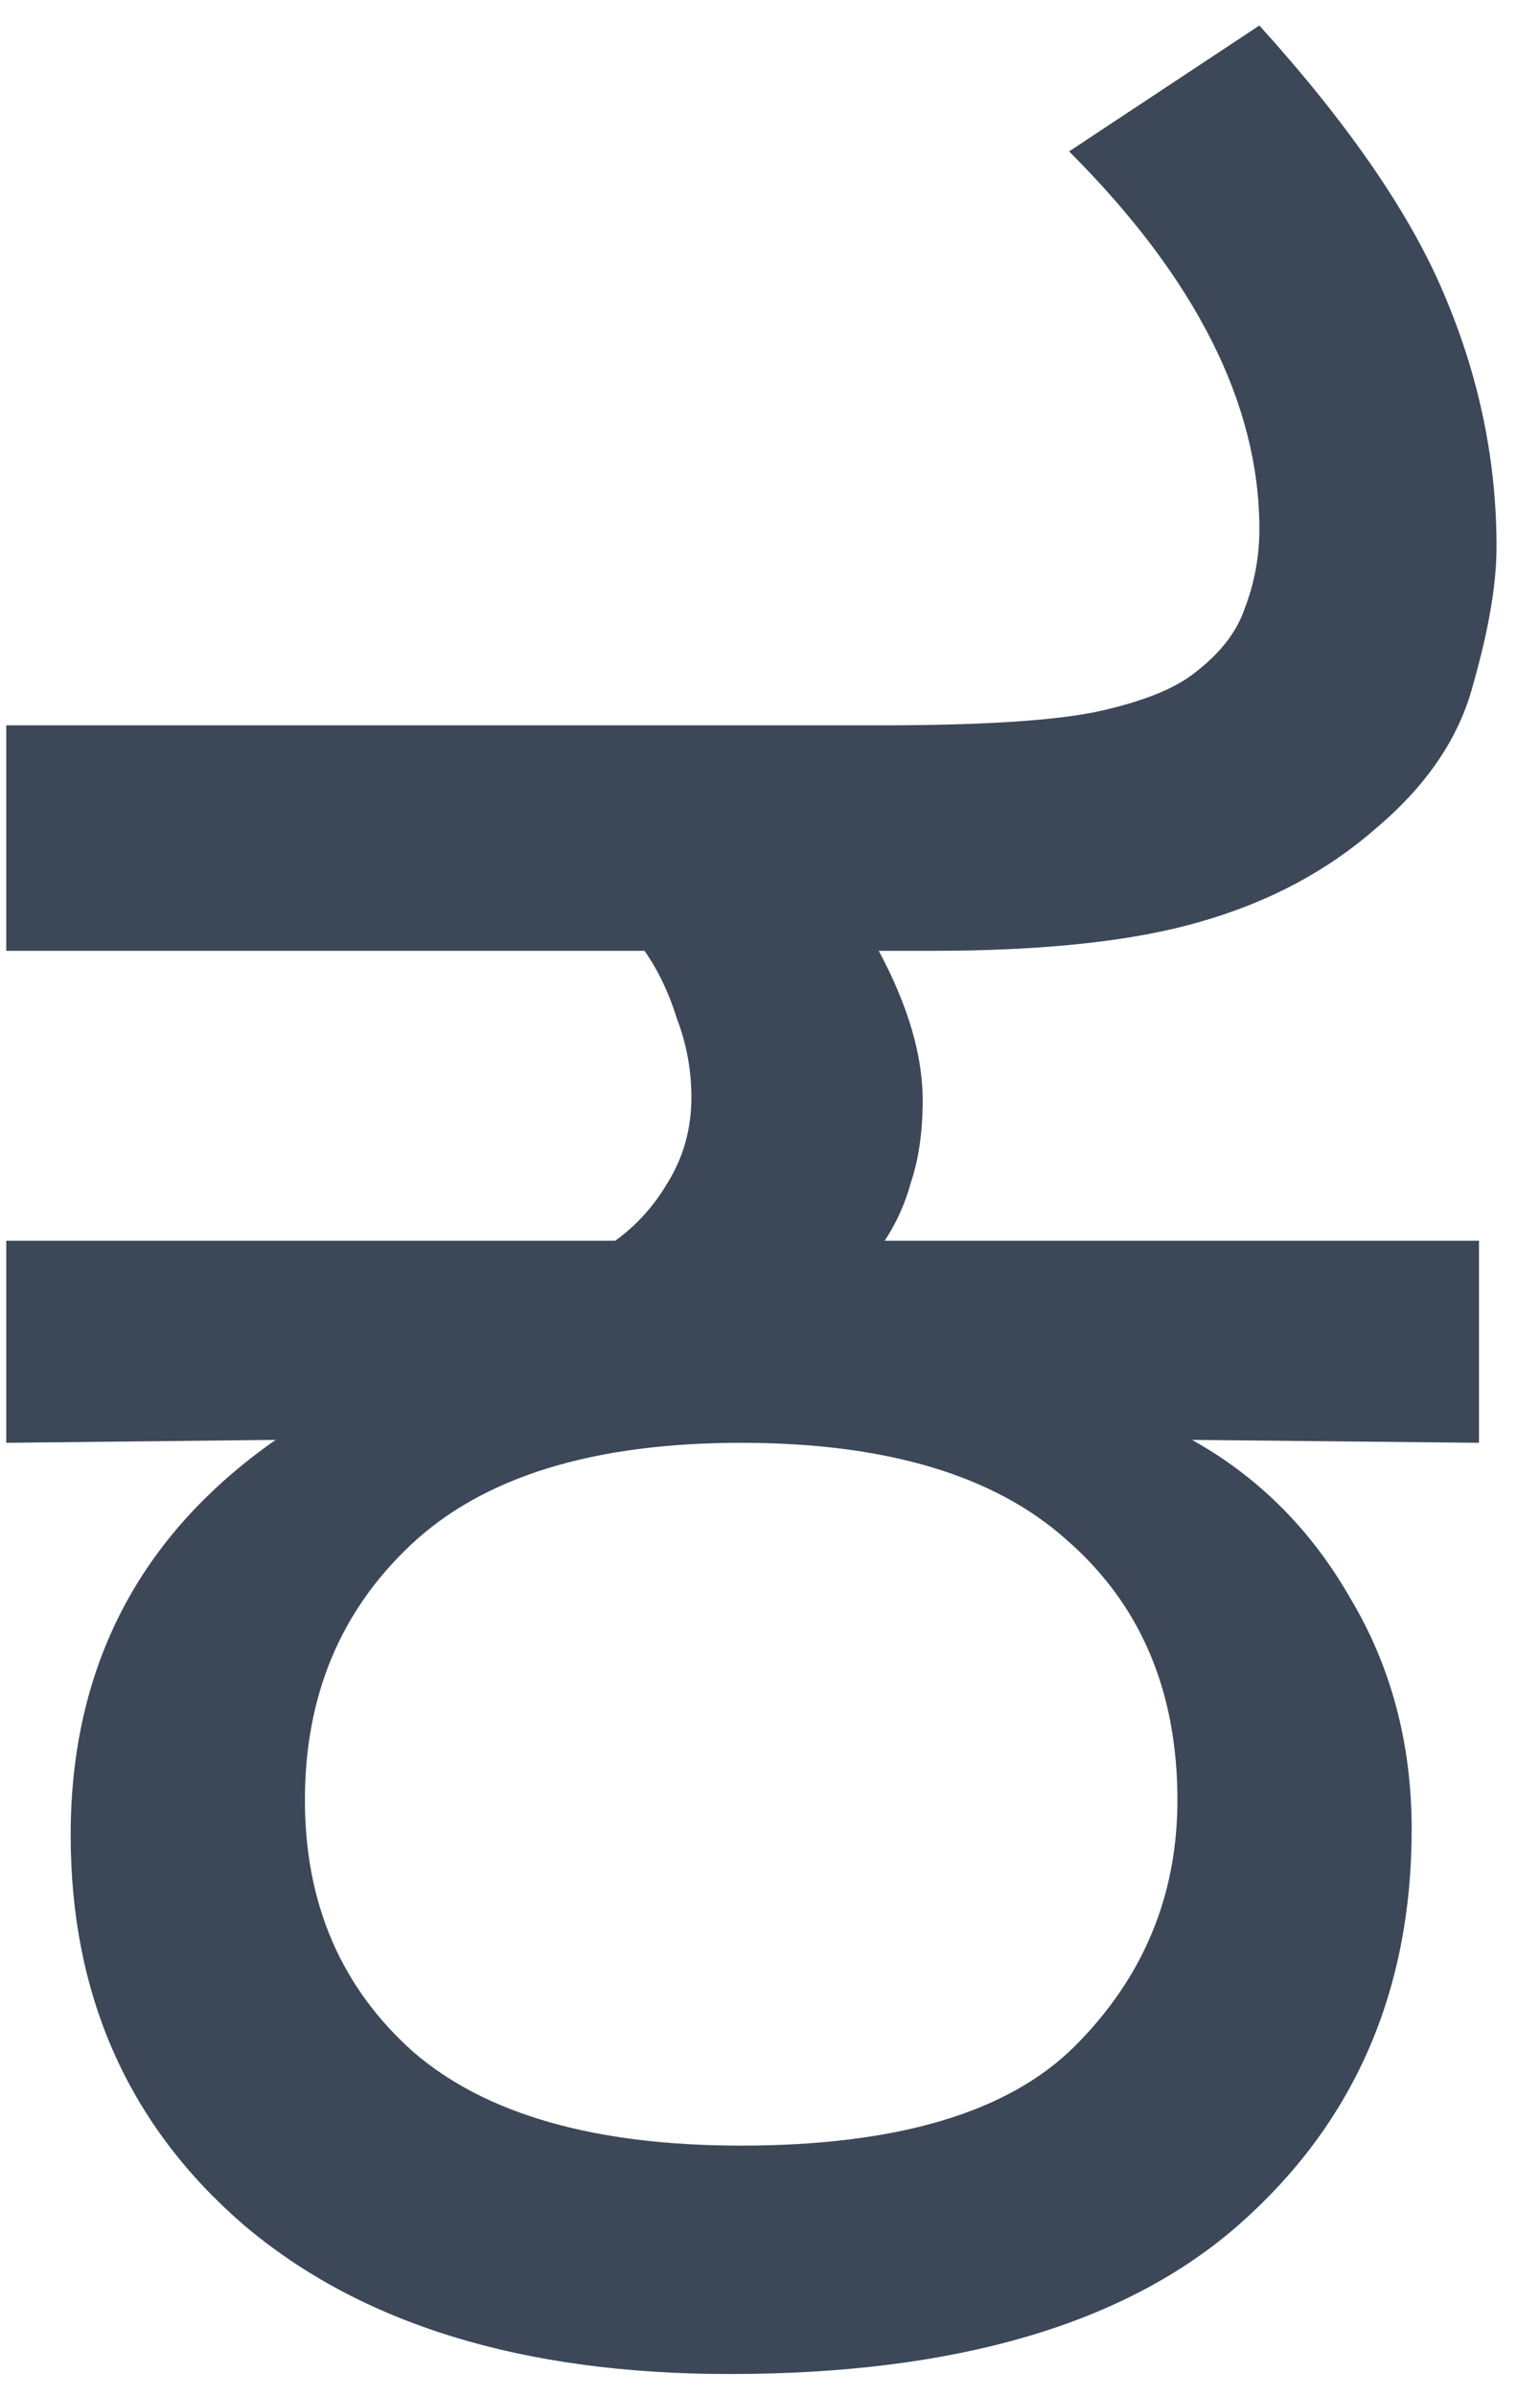 <svg width="27" height="42" viewBox="0 0 27 42" fill="none" xmlns="http://www.w3.org/2000/svg">
<path d="M12.789 41.616C9.162 41.616 6.321 40.743 4.268 38.998C2.249 37.253 1.239 34.977 1.239 32.171C1.239 29.228 2.437 26.918 4.832 25.241L0.11 25.292V21.75H10.787C11.164 21.476 11.472 21.134 11.711 20.723C11.985 20.278 12.122 19.782 12.122 19.235C12.122 18.756 12.036 18.294 11.865 17.849C11.728 17.404 11.54 17.01 11.3 16.668H0.11V12.715H15.407C17.255 12.715 18.555 12.63 19.308 12.459C20.061 12.288 20.609 12.065 20.951 11.791C21.396 11.449 21.687 11.073 21.824 10.662C21.995 10.217 22.08 9.755 22.08 9.276C22.08 7.086 20.968 4.878 18.744 2.654L22.08 0.447C23.689 2.226 24.784 3.835 25.366 5.272C25.948 6.675 26.238 8.112 26.238 9.584C26.238 10.234 26.102 11.038 25.828 11.997C25.588 12.921 25.023 13.759 24.134 14.512C23.278 15.265 22.252 15.812 21.054 16.155C19.89 16.497 18.316 16.668 16.331 16.668H15.407C15.92 17.626 16.177 18.499 16.177 19.286C16.177 19.834 16.109 20.313 15.972 20.723C15.869 21.1 15.715 21.442 15.51 21.75H25.93V25.292L20.9 25.241C22.063 25.891 22.987 26.815 23.672 28.013C24.39 29.21 24.75 30.562 24.75 32.068C24.75 34.908 23.74 37.218 21.721 38.998C19.736 40.743 16.759 41.616 12.789 41.616ZM12.994 37.612C15.732 37.612 17.683 37.03 18.846 35.867C20.044 34.669 20.643 33.232 20.643 31.555C20.643 29.638 19.993 28.115 18.692 26.986C17.426 25.857 15.527 25.292 12.994 25.292C10.393 25.292 8.46 25.891 7.194 27.089C5.962 28.252 5.346 29.741 5.346 31.555C5.346 33.368 5.979 34.84 7.245 35.969C8.511 37.064 10.428 37.612 12.994 37.612Z" fill="#3C4858"/>
</svg>
